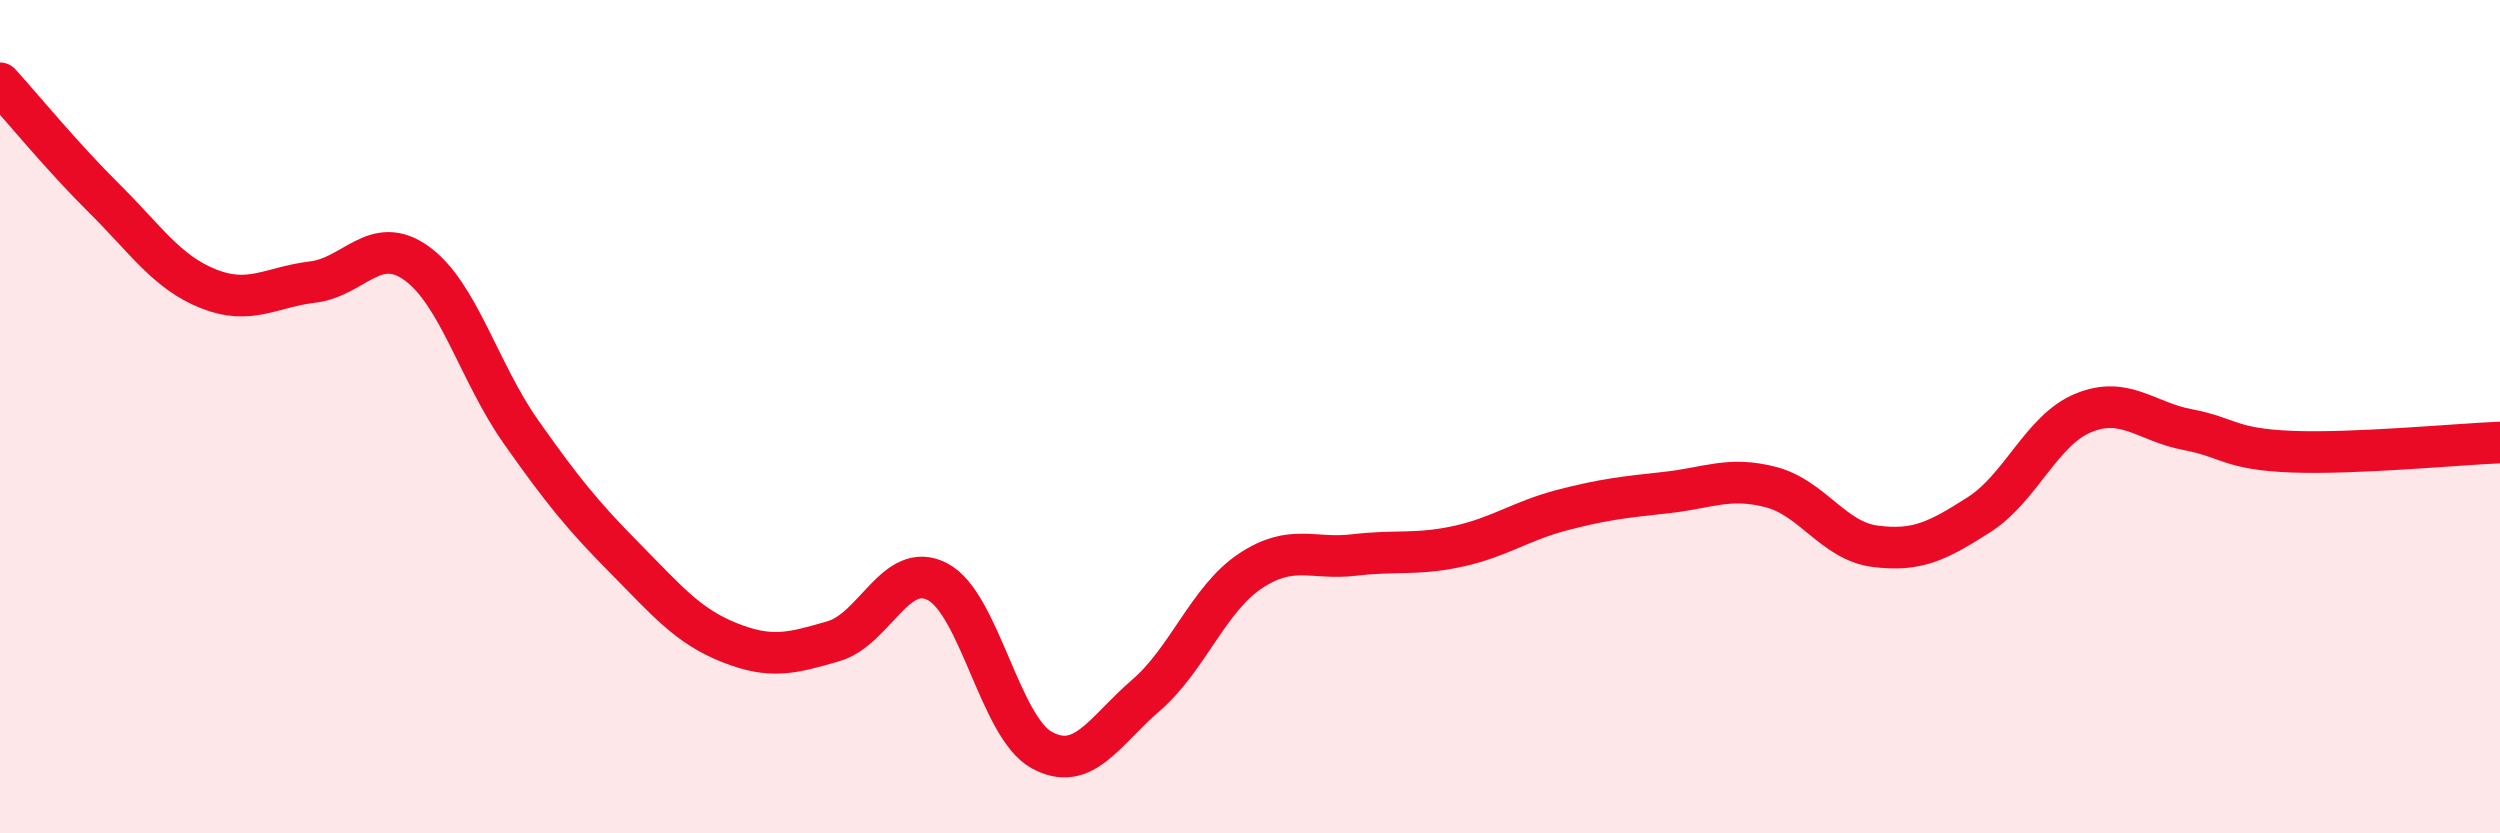 
    <svg width="60" height="20" viewBox="0 0 60 20" xmlns="http://www.w3.org/2000/svg">
      <path
        d="M 0,2 C 0.5,2.55 1.5,3.77 2.5,4.76 C 3.5,5.75 4,6.53 5,6.93 C 6,7.33 6.5,6.89 7.5,6.77 C 8.5,6.65 9,5.6 10,6.32 C 11,7.04 11.5,8.94 12.5,10.36 C 13.5,11.78 14,12.39 15,13.4 C 16,14.41 16.5,15.02 17.5,15.42 C 18.5,15.82 19,15.68 20,15.39 C 21,15.1 21.5,13.44 22.5,13.96 C 23.5,14.48 24,17.45 25,18 C 26,18.55 26.5,17.55 27.5,16.69 C 28.5,15.83 29,14.38 30,13.71 C 31,13.04 31.5,13.44 32.5,13.32 C 33.5,13.2 34,13.33 35,13.11 C 36,12.89 36.5,12.5 37.5,12.24 C 38.5,11.98 39,11.93 40,11.82 C 41,11.71 41.5,11.43 42.5,11.69 C 43.5,11.95 44,12.98 45,13.11 C 46,13.24 46.5,12.99 47.5,12.35 C 48.5,11.71 49,10.32 50,9.91 C 51,9.5 51.5,10.12 52.5,10.31 C 53.5,10.5 53.5,10.78 55,10.84 C 56.5,10.9 59,10.66 60,10.62L60 20L0 20Z"
        fill="#EB0A25"
        opacity="0.1"
        stroke-linecap="round"
        stroke-linejoin="round"
      />
      <path
        d="M 0,2 C 0.5,2.55 1.5,3.77 2.5,4.76 C 3.5,5.75 4,6.53 5,6.93 C 6,7.33 6.5,6.89 7.5,6.77 C 8.5,6.65 9,5.6 10,6.32 C 11,7.04 11.5,8.94 12.5,10.36 C 13.5,11.78 14,12.39 15,13.4 C 16,14.41 16.5,15.02 17.5,15.42 C 18.5,15.82 19,15.68 20,15.39 C 21,15.1 21.5,13.44 22.5,13.96 C 23.5,14.48 24,17.45 25,18 C 26,18.55 26.5,17.55 27.5,16.69 C 28.5,15.83 29,14.38 30,13.71 C 31,13.04 31.5,13.44 32.5,13.32 C 33.5,13.2 34,13.33 35,13.11 C 36,12.89 36.5,12.5 37.5,12.24 C 38.5,11.98 39,11.93 40,11.82 C 41,11.71 41.5,11.43 42.5,11.69 C 43.5,11.95 44,12.98 45,13.11 C 46,13.24 46.5,12.99 47.5,12.35 C 48.5,11.71 49,10.32 50,9.91 C 51,9.5 51.5,10.12 52.5,10.31 C 53.5,10.5 53.5,10.78 55,10.84 C 56.5,10.9 59,10.66 60,10.62"
        stroke="#EB0A25"
        stroke-width="1"
        fill="none"
        stroke-linecap="round"
        stroke-linejoin="round"
      />
    </svg>
  